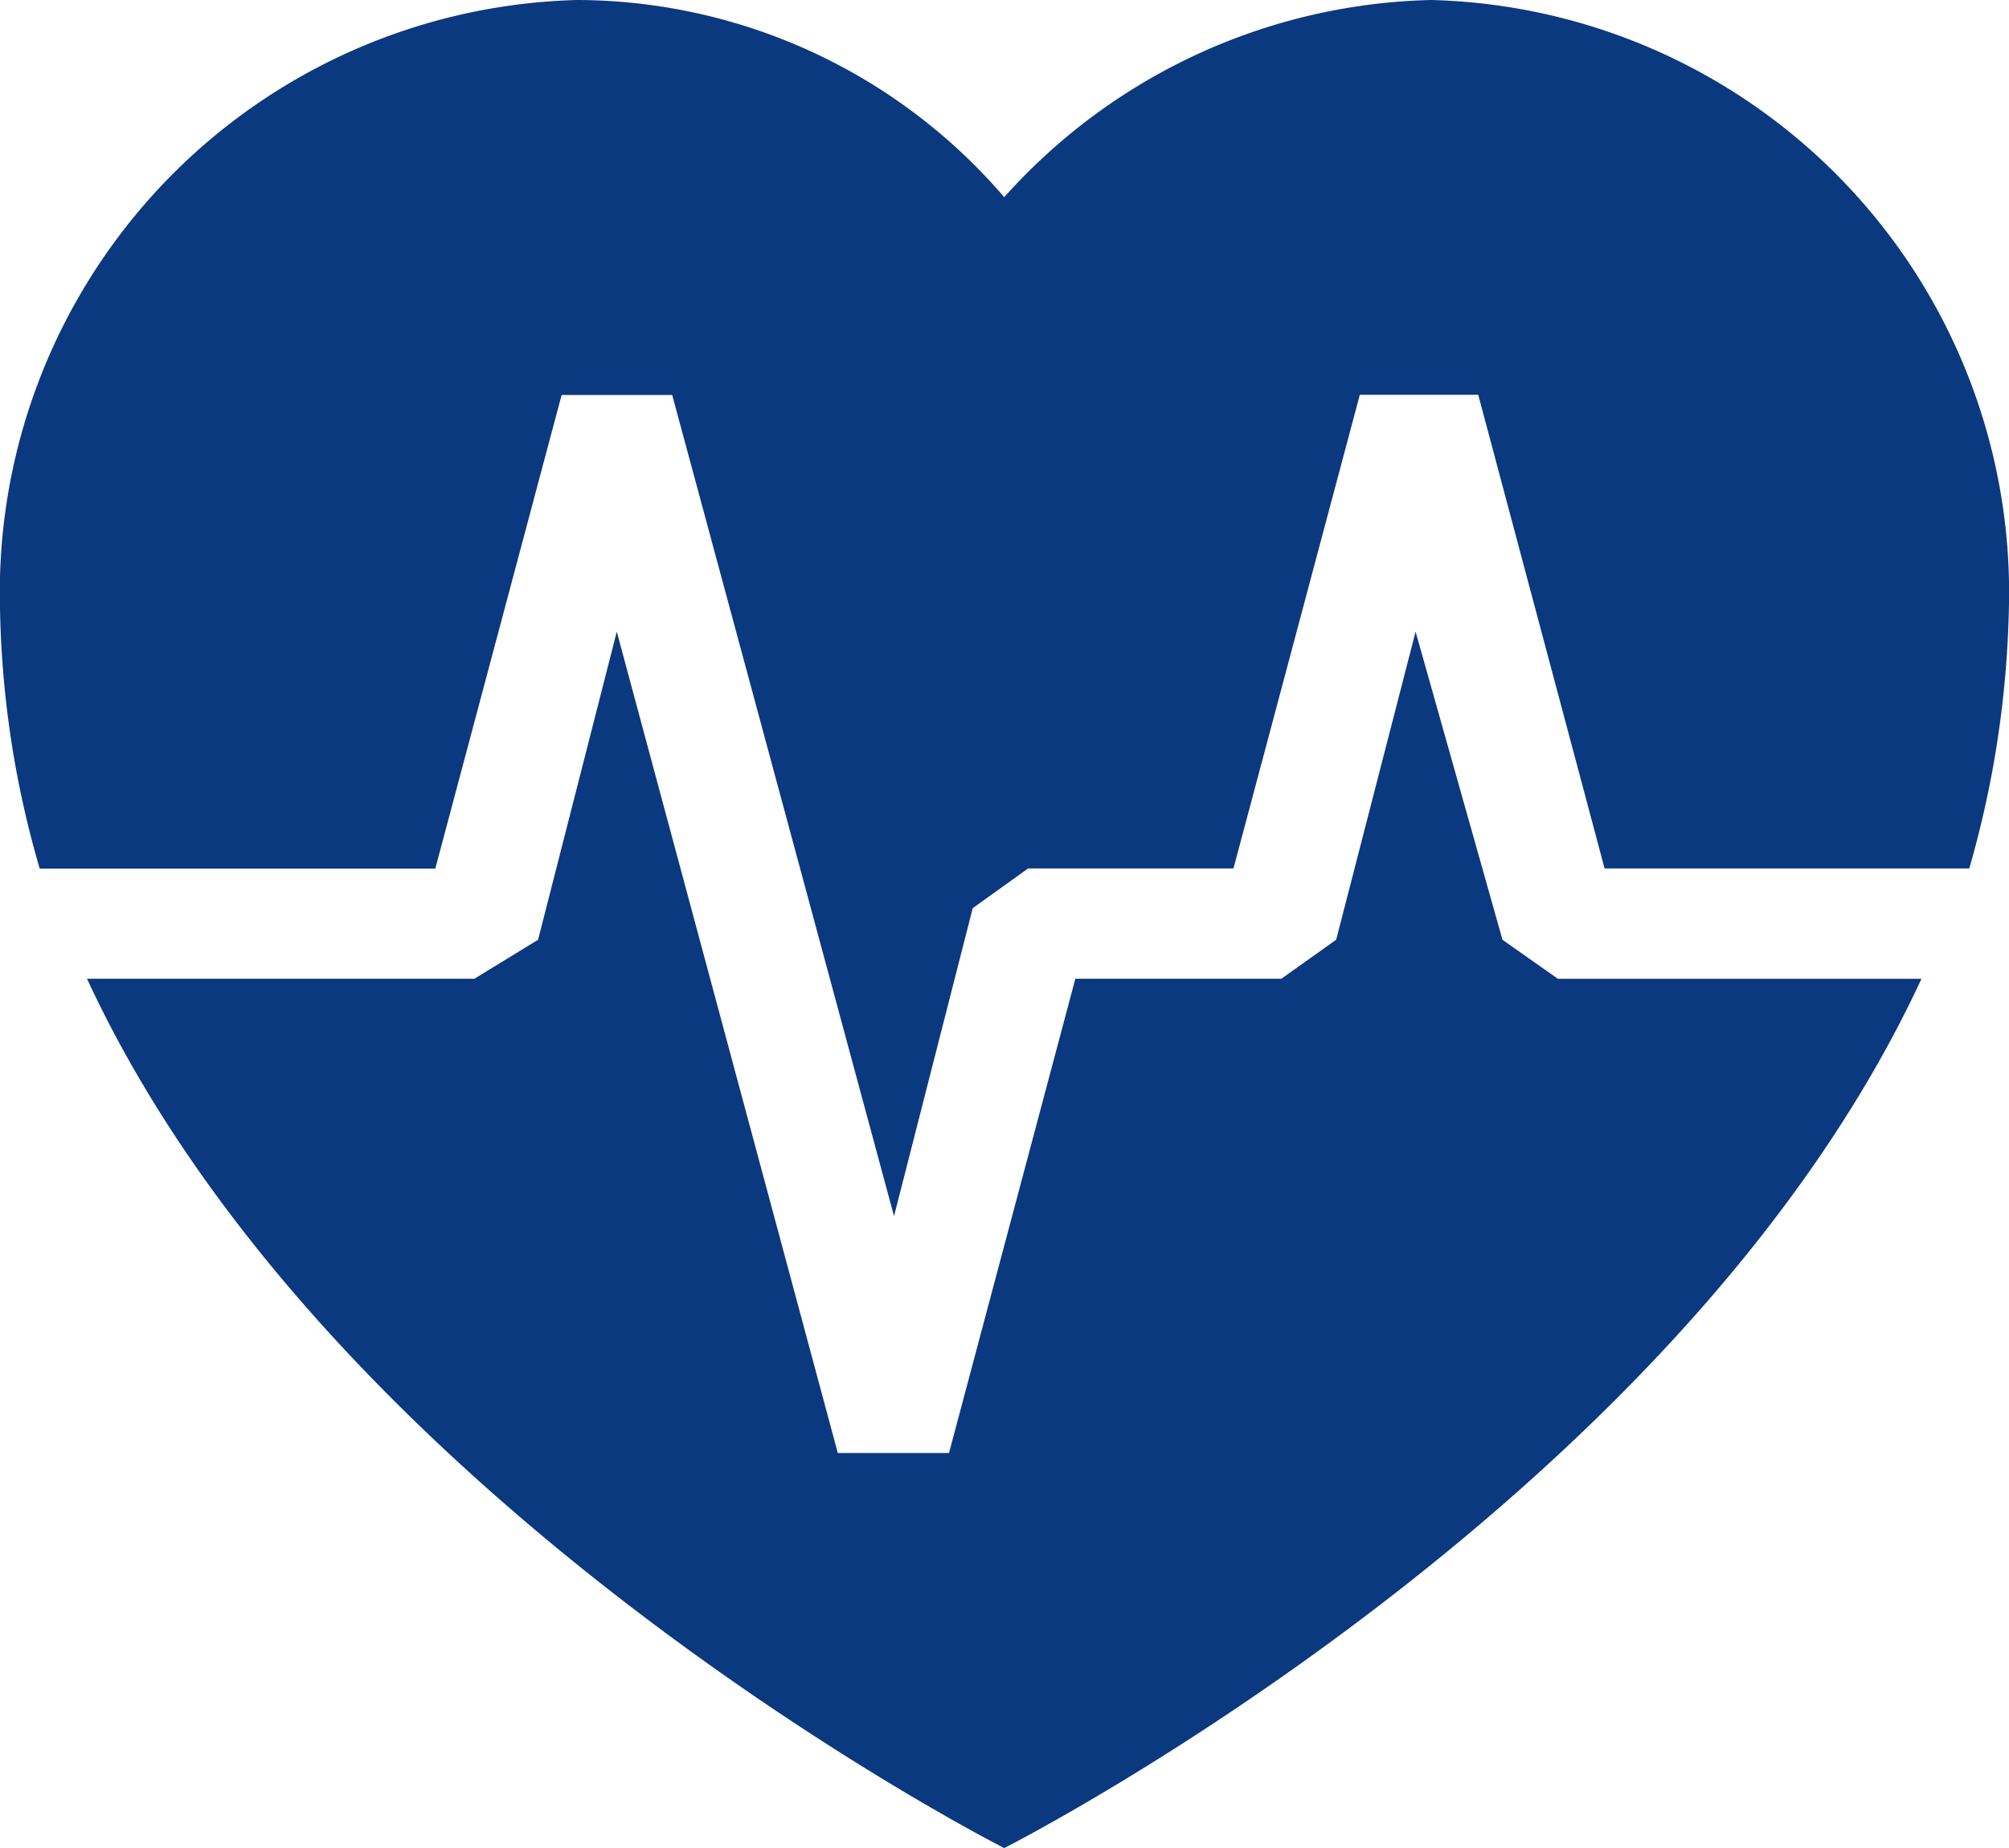 <svg xmlns="http://www.w3.org/2000/svg" xmlns:xlink="http://www.w3.org/1999/xlink" width="22.26" height="20.48" viewBox="0 0 22.26 20.48"><defs><clipPath id="a"><rect width="22.26" height="20.48" fill="#0b397f"/></clipPath></defs><g transform="translate(0 0)" clip-path="url(#a)"><path d="M17.262,10.847l-.614-.432L15.685,7l-.88,3.414-.607.432H11.915l-1.4,5.256H9.283L6.834,7l-.872,3.414-.705.432H.964C3.678,16.71,11.127,20.48,11.127,20.48s7.448-3.77,10.163-9.633ZM4.823,9.626l1.4-5.249H7.448l2.458,9.1.872-3.413.614-.44h2.275l1.4-5.249h1.312l1.4,5.249H21.82a11.221,11.221,0,0,0,.439-2.89A6.569,6.569,0,0,0,15.852,0a6.544,6.544,0,0,0-4.725,2.185A6.256,6.256,0,0,0,6.394,0,6.567,6.567,0,0,0,0,6.736a10.909,10.909,0,0,0,.44,2.89Z" transform="translate(0 0)" fill="#0b397f" fill-rule="evenodd"/></g></svg>